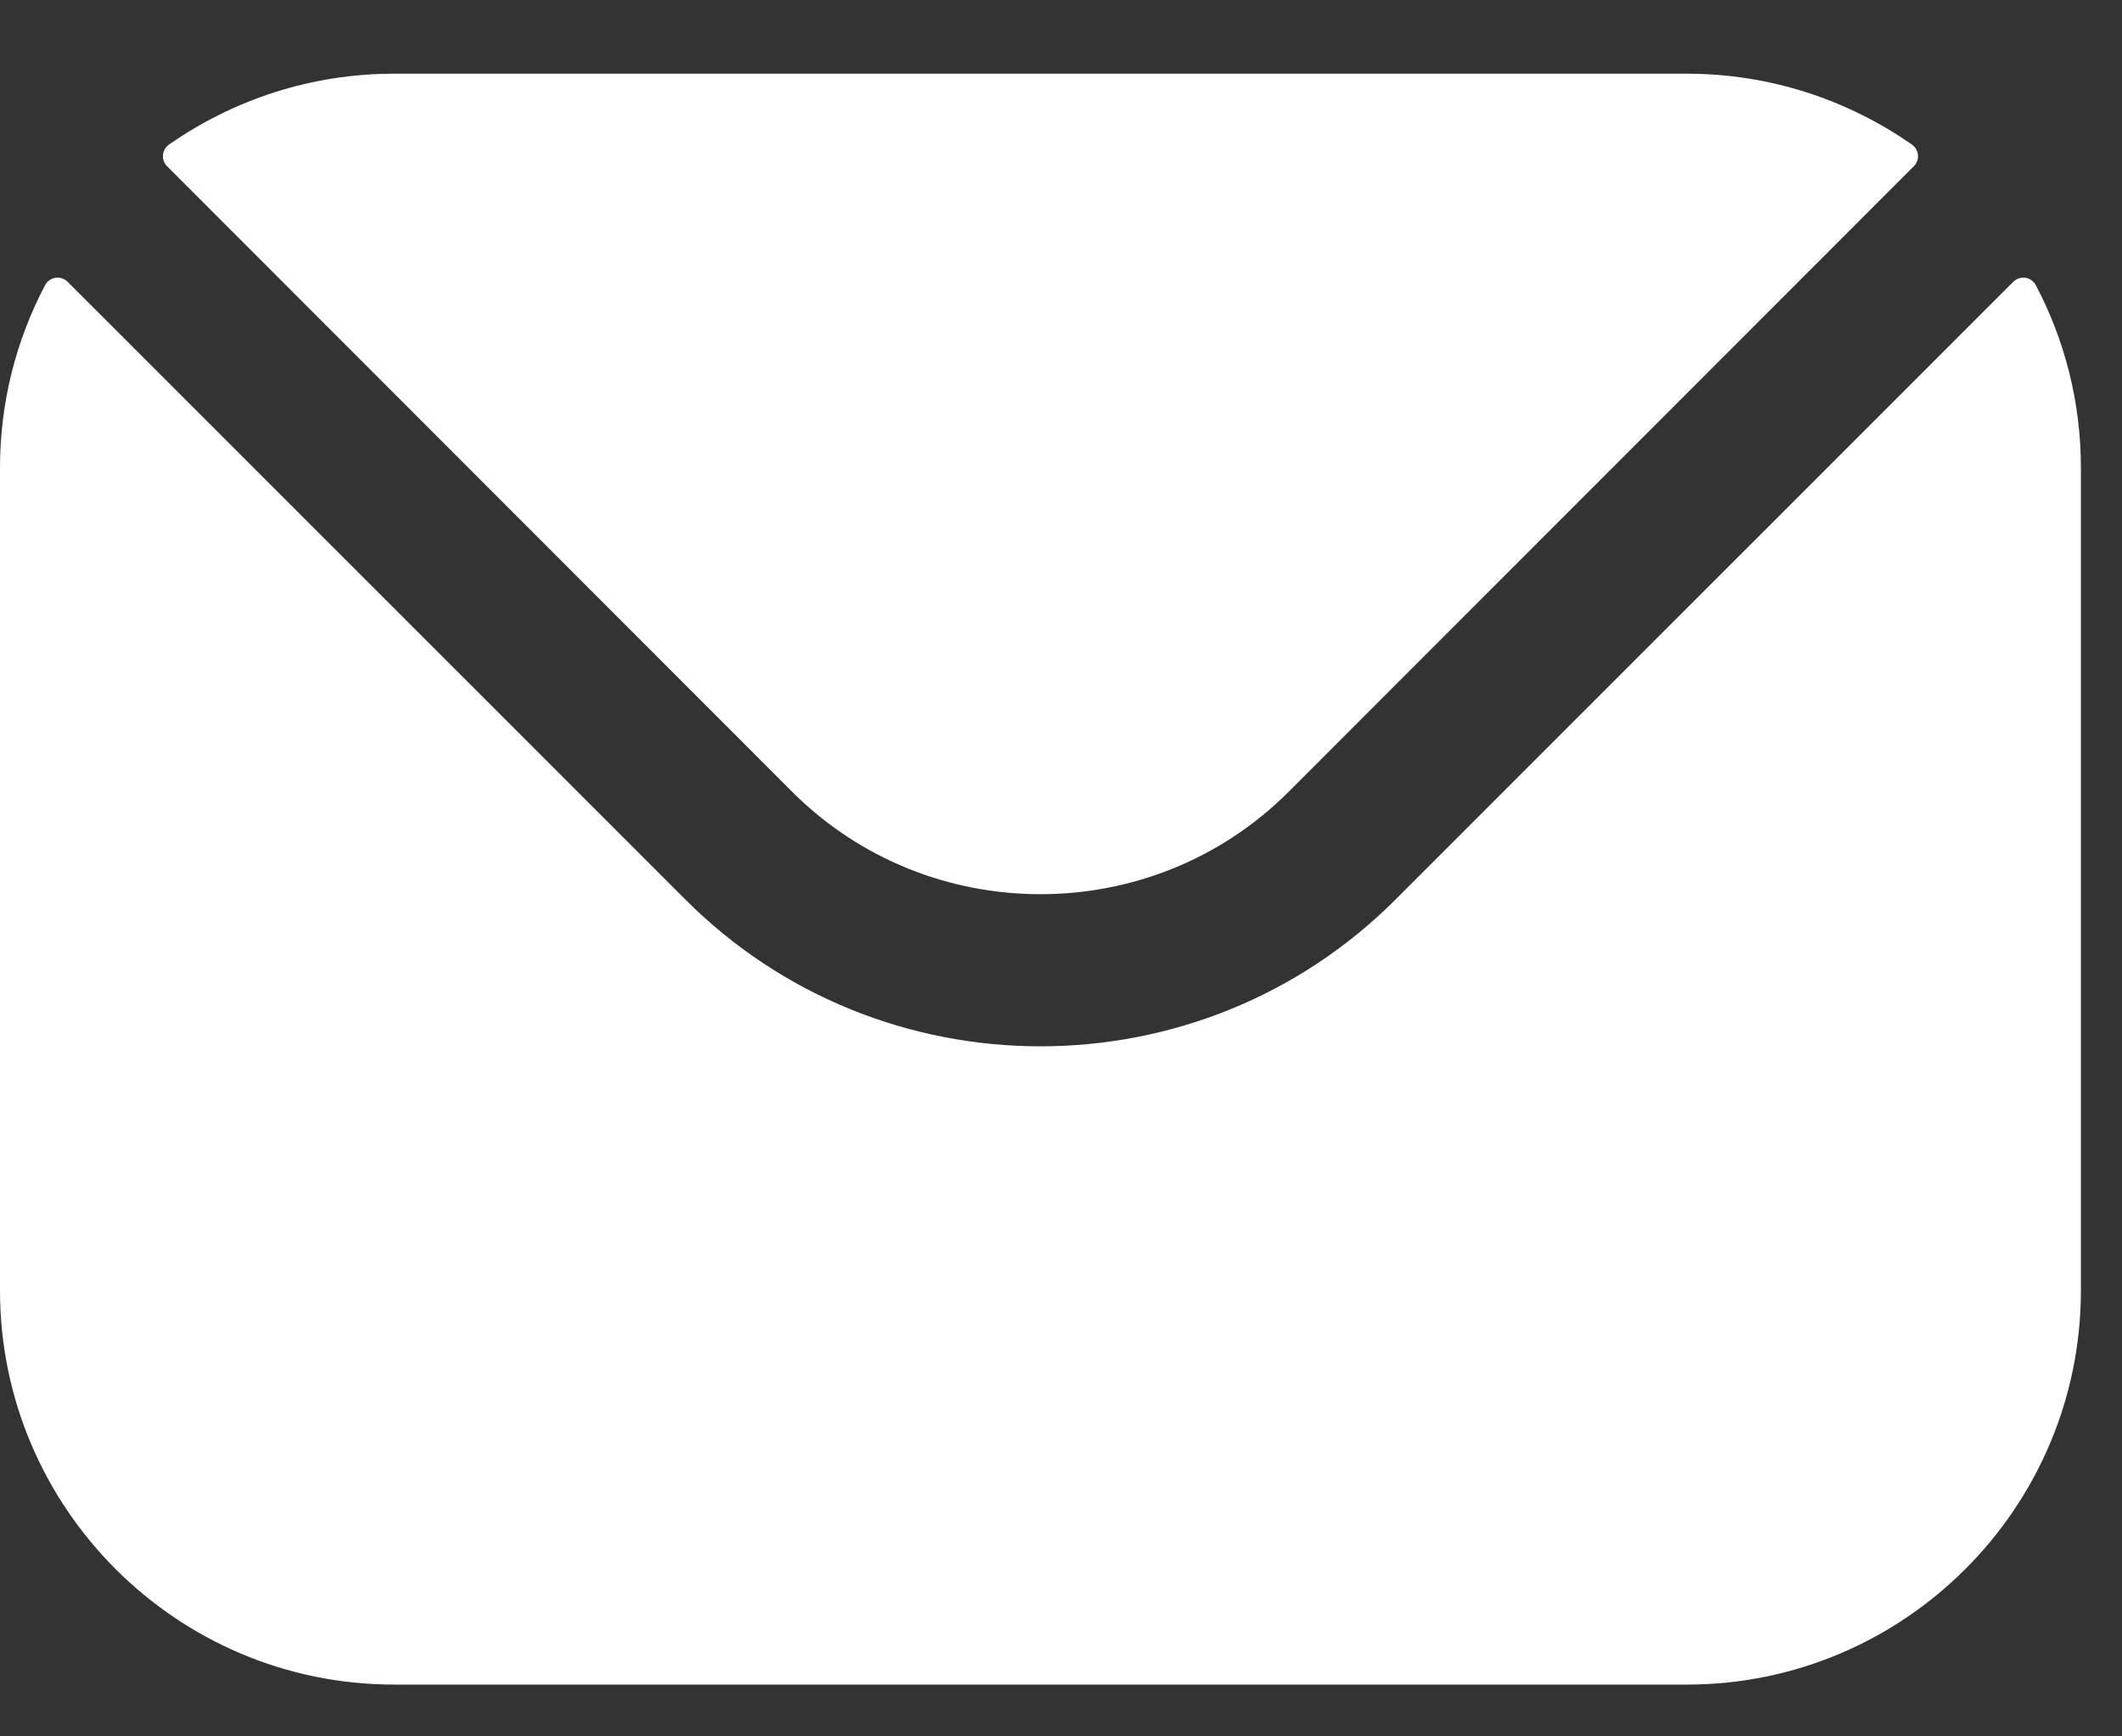 <svg width="22" height="18" viewBox="0 0 22 18" fill="none" xmlns="http://www.w3.org/2000/svg">
<rect x="0" y="0" width="22" height="18" fill="#333333" stroke="none"/>
<path fill-rule="evenodd" clip-rule="evenodd" d="M1.733 1.724L8.216 8.211C9.631 9.622 11.942 9.623 13.357 8.211L19.841 1.724C19.907 1.659 19.897 1.551 19.821 1.498C19.16 1.037 18.355 0.764 17.489 0.764H4.085C3.219 0.764 2.414 1.037 1.753 1.498C1.677 1.551 1.667 1.659 1.733 1.724ZM0 4.849C0 4.167 0.169 3.523 0.467 2.957C0.513 2.869 0.631 2.851 0.702 2.922L7.104 9.323C9.131 11.354 12.442 11.355 14.47 9.323L20.872 2.922C20.943 2.851 21.061 2.869 21.107 2.957C21.405 3.523 21.574 4.167 21.574 4.849V13.377C21.574 15.632 19.74 17.463 17.489 17.463H4.085C1.834 17.463 0 15.632 0 13.377V4.849Z" fill="white"/>
</svg>
